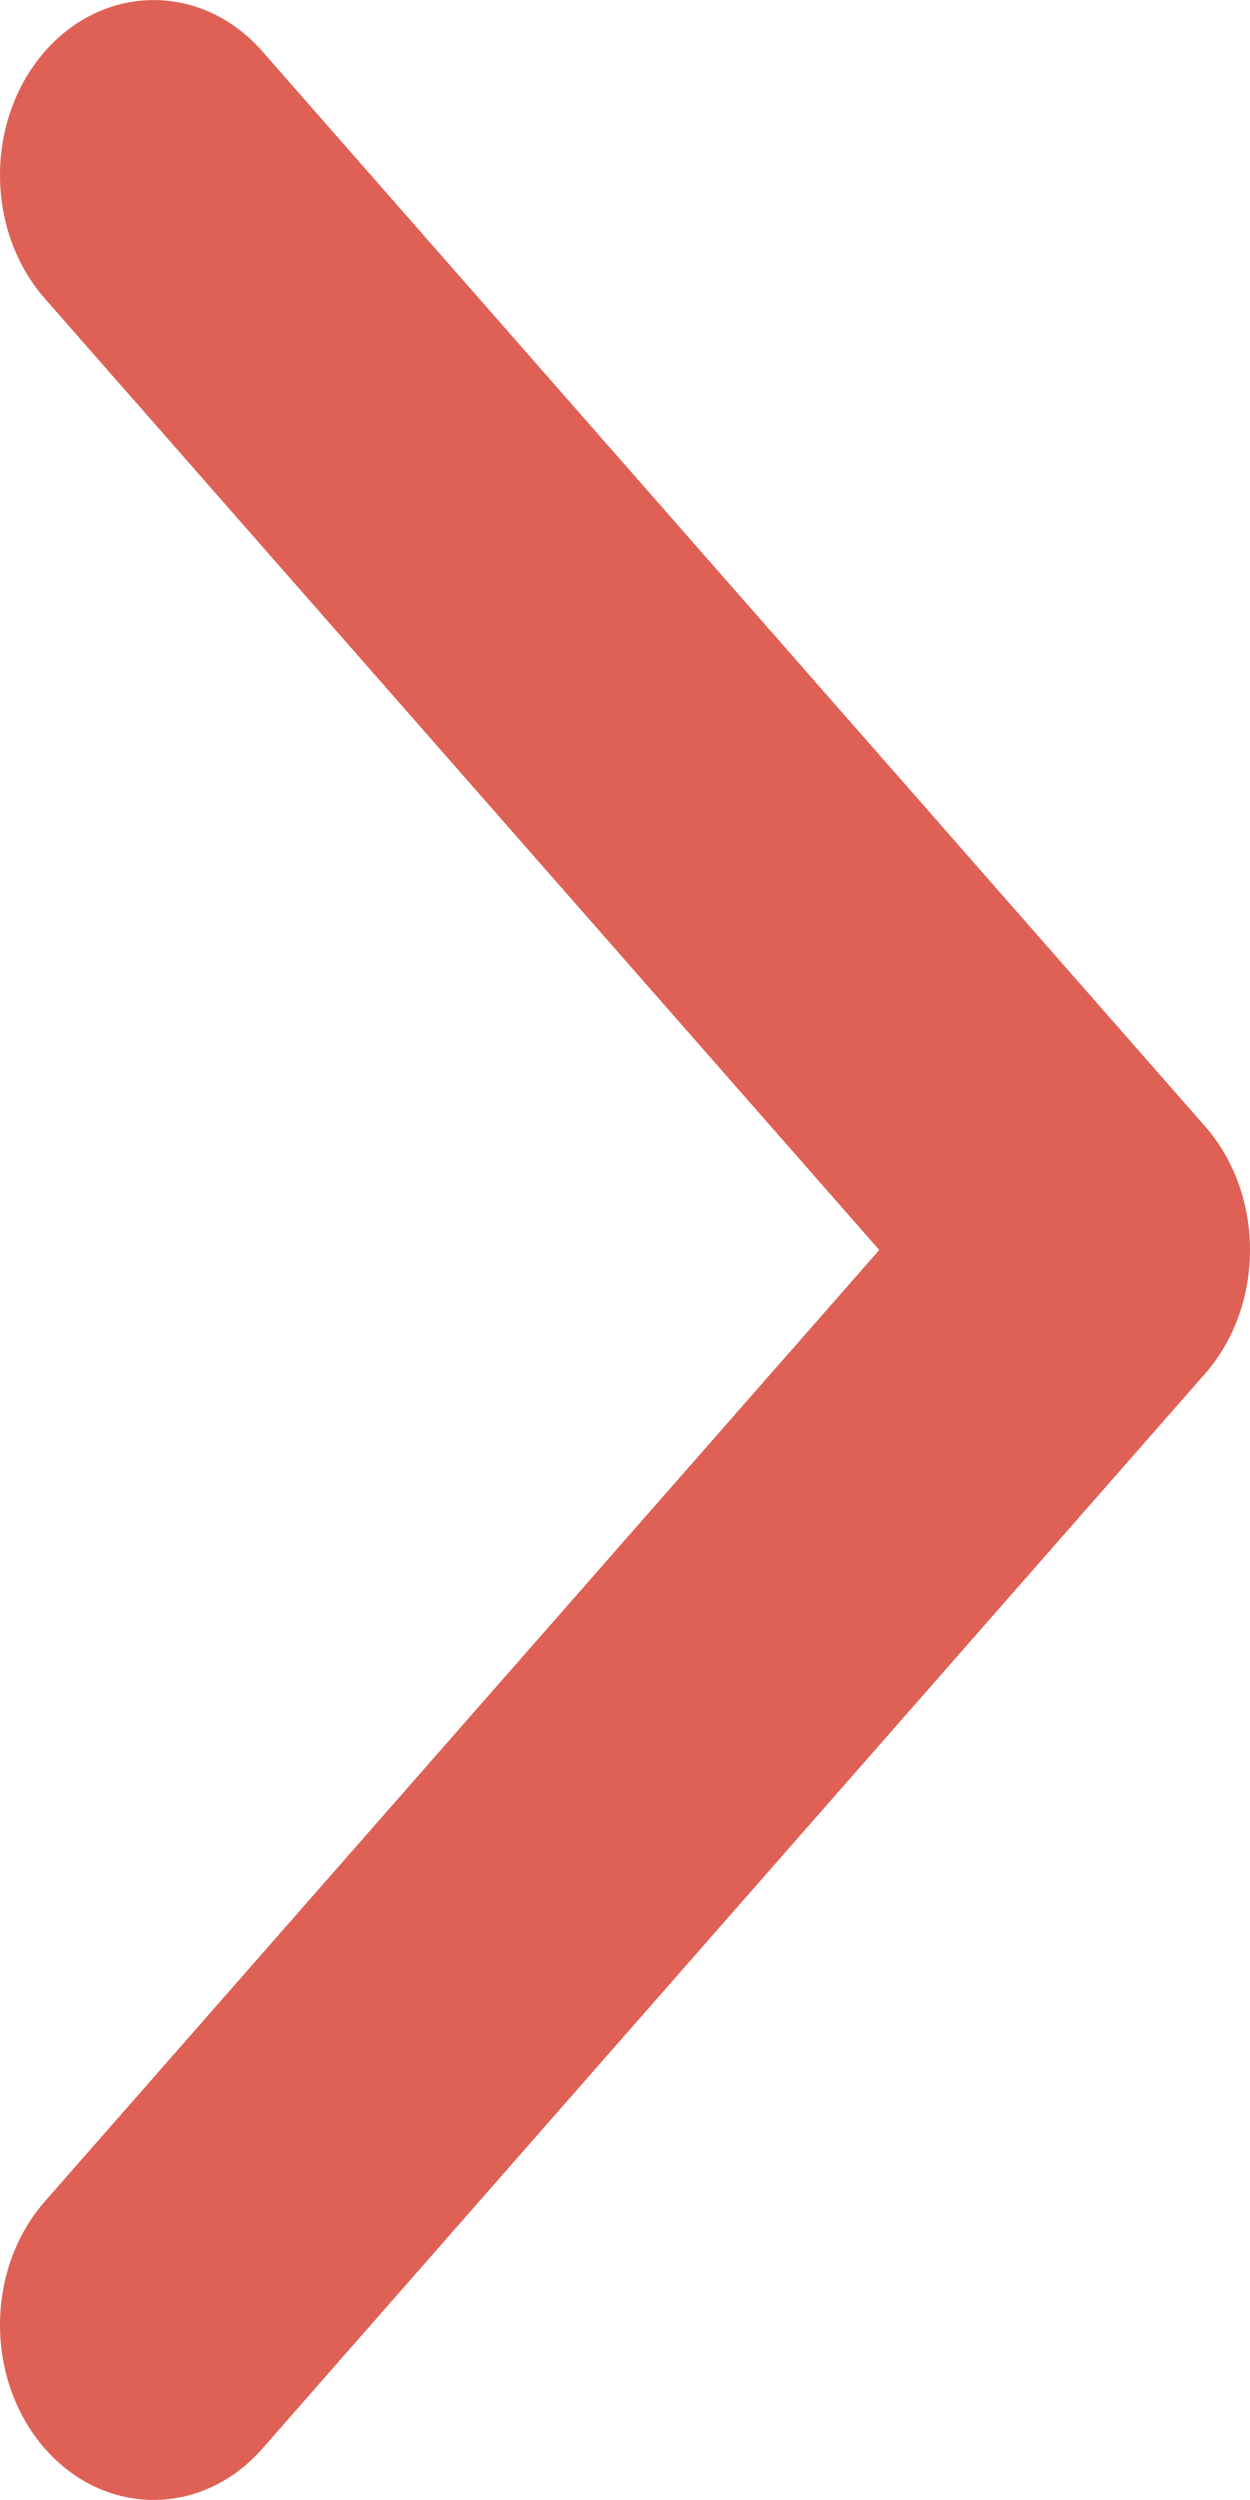 <svg width="5" height="10" viewBox="0 0 5 10" fill="none" xmlns="http://www.w3.org/2000/svg">
<path d="M5 5C5 5.179 4.94 5.358 4.82 5.495L1.049 9.795C0.809 10.068 0.42 10.068 0.18 9.795C-0.06 9.521 -0.06 9.078 0.18 8.805L3.517 5L0.18 1.195C-0.06 0.922 -0.06 0.479 0.18 0.205C0.42 -0.068 0.809 -0.068 1.049 0.205L4.82 4.505C4.94 4.642 5 4.821 5 5Z" fill="#DF6155"/>
</svg>
